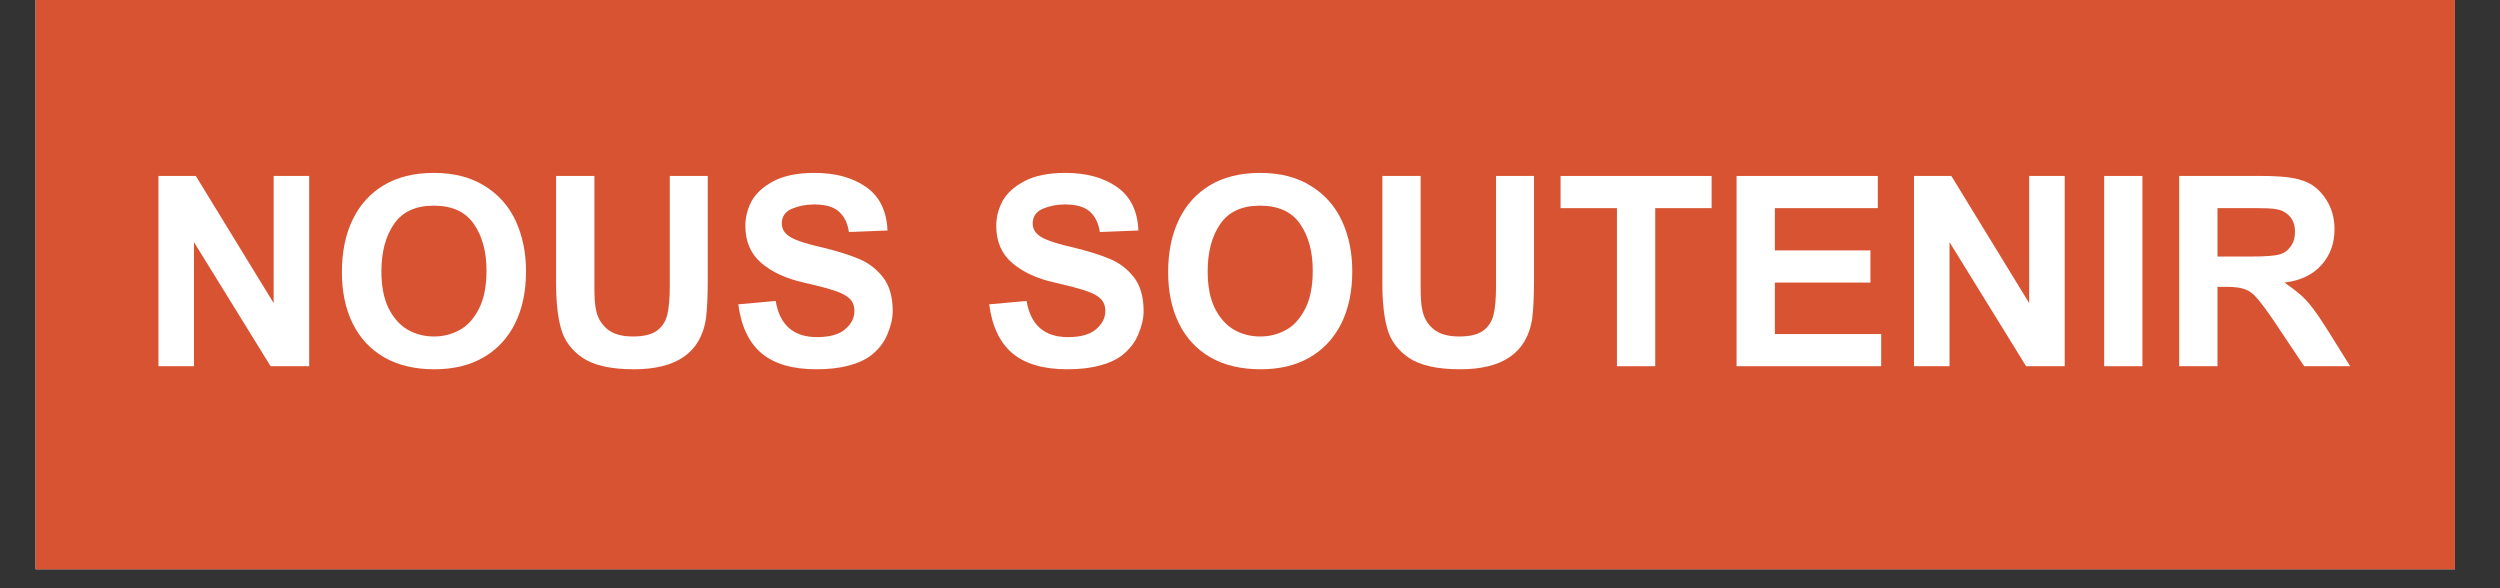 <svg xmlns="http://www.w3.org/2000/svg" xmlns:xlink="http://www.w3.org/1999/xlink" width="170" viewBox="0 0 127.5 30" height="40" preserveAspectRatio="xMidYMid meet"><rect x="0" y="0" width="127.5" height="30" fill="#333333" stroke="none"/><defs><g></g><clipPath id="5f8dc7b69b"><path d="M 1.816 0 L 125.203 0 L 125.203 29.031 L 1.816 29.031 Z M 1.816 0 " clip-rule="nonzero"></path></clipPath></defs><g clip-path="url(#5f8dc7b69b)"><path fill="#ffffff" d="M 1.816 0 L 125.203 0 L 125.203 29.031 L 1.816 29.031 Z M 1.816 0 " fill-opacity="1" fill-rule="nonzero"></path><path fill="#d85331" d="M 1.816 0 L 125.203 0 L 125.203 29.031 L 1.816 29.031 Z M 1.816 0 " fill-opacity="1" fill-rule="nonzero"></path></g><g fill="#ffffff" fill-opacity="1"><g transform="translate(7.081, 18.677)"><g><path d="M 6.875 -3.219 L 6.875 -9.703 L 8.688 -9.703 L 8.688 0 L 6.719 0 L 2.812 -6.328 L 2.812 0 L 1 0 L 1 -9.703 L 2.906 -9.703 Z M 6.875 -3.219 "></path></g></g></g><g fill="#ffffff" fill-opacity="1"><g transform="translate(16.858, 18.677)"><g><path d="M 5.266 -9.859 C 6.285 -9.859 7.145 -9.641 7.844 -9.203 C 8.551 -8.773 9.082 -8.18 9.438 -7.422 C 9.789 -6.66 9.969 -5.801 9.969 -4.844 C 9.969 -3.812 9.781 -2.922 9.406 -2.172 C 9.031 -1.422 8.488 -0.844 7.781 -0.438 C 7.082 -0.039 6.254 0.156 5.297 0.156 C 4.297 0.156 3.441 -0.047 2.734 -0.453 C 2.023 -0.867 1.488 -1.445 1.125 -2.188 C 0.758 -2.938 0.578 -3.805 0.578 -4.797 C 0.578 -5.816 0.758 -6.707 1.125 -7.469 C 1.488 -8.227 2.02 -8.816 2.719 -9.234 C 3.414 -9.648 4.266 -9.859 5.266 -9.859 Z M 2.594 -4.844 C 2.594 -4.094 2.711 -3.469 2.953 -2.969 C 3.203 -2.469 3.531 -2.098 3.938 -1.859 C 4.344 -1.629 4.789 -1.516 5.281 -1.516 C 5.727 -1.516 6.148 -1.617 6.547 -1.828 C 6.953 -2.035 7.285 -2.391 7.547 -2.891 C 7.816 -3.391 7.953 -4.051 7.953 -4.875 C 7.953 -5.844 7.738 -6.633 7.312 -7.25 C 6.883 -7.875 6.203 -8.188 5.266 -8.188 C 4.336 -8.188 3.66 -7.875 3.234 -7.25 C 2.805 -6.625 2.594 -5.82 2.594 -4.844 Z M 2.594 -4.844 "></path></g></g></g><g fill="#ffffff" fill-opacity="1"><g transform="translate(27.392, 18.677)"><g><path d="M 2.922 -4.062 C 2.922 -3.52 2.945 -3.133 3 -2.906 C 3.07 -2.5 3.258 -2.164 3.562 -1.906 C 3.863 -1.645 4.305 -1.516 4.891 -1.516 C 5.43 -1.516 5.836 -1.613 6.109 -1.812 C 6.379 -2.008 6.555 -2.281 6.641 -2.625 C 6.723 -2.977 6.766 -3.453 6.766 -4.047 L 6.766 -9.703 L 8.703 -9.703 L 8.703 -4.391 C 8.703 -3.578 8.672 -2.914 8.609 -2.406 C 8.336 -0.695 7.113 0.156 4.938 0.156 C 3.781 0.156 2.91 -0.035 2.328 -0.422 C 1.754 -0.816 1.383 -1.316 1.219 -1.922 C 1.051 -2.523 0.969 -3.289 0.969 -4.219 L 0.969 -9.703 L 2.922 -9.703 Z M 2.922 -4.062 "></path></g></g></g><g fill="#ffffff" fill-opacity="1"><g transform="translate(37.169, 18.677)"><g><path d="M 4.375 -9.859 C 5.445 -9.859 6.32 -9.617 7 -9.141 C 7.688 -8.66 8.051 -7.922 8.094 -6.922 L 6.125 -6.844 C 6.062 -7.289 5.895 -7.633 5.625 -7.875 C 5.363 -8.125 4.938 -8.25 4.344 -8.25 C 3.938 -8.25 3.562 -8.176 3.219 -8.031 C 2.875 -7.883 2.703 -7.633 2.703 -7.281 C 2.703 -6.988 2.852 -6.754 3.156 -6.578 C 3.469 -6.398 4.02 -6.223 4.812 -6.047 C 5.539 -5.867 6.141 -5.68 6.609 -5.484 C 7.086 -5.297 7.5 -4.988 7.844 -4.562 C 8.188 -4.133 8.359 -3.551 8.359 -2.812 C 8.359 -2.445 8.27 -2.055 8.094 -1.641 C 7.926 -1.223 7.648 -0.863 7.266 -0.562 C 6.973 -0.332 6.586 -0.156 6.109 -0.031 C 5.641 0.094 5.094 0.156 4.469 0.156 C 3.258 0.156 2.328 -0.113 1.672 -0.656 C 1.023 -1.207 0.629 -2.039 0.484 -3.156 L 2.391 -3.328 C 2.598 -2.098 3.301 -1.484 4.5 -1.484 C 5.133 -1.484 5.609 -1.613 5.922 -1.875 C 6.242 -2.145 6.406 -2.457 6.406 -2.812 C 6.406 -3.07 6.328 -3.281 6.172 -3.438 C 6.016 -3.594 5.766 -3.727 5.422 -3.844 C 5.086 -3.957 4.555 -4.098 3.828 -4.266 C 2.93 -4.461 2.207 -4.797 1.656 -5.266 C 1.113 -5.734 0.844 -6.363 0.844 -7.156 C 0.844 -7.582 0.945 -8 1.156 -8.406 C 1.375 -8.812 1.75 -9.156 2.281 -9.438 C 2.812 -9.719 3.508 -9.859 4.375 -9.859 Z M 4.375 -9.859 "></path></g></g></g><g fill="#ffffff" fill-opacity="1"><g transform="translate(46.201, 18.677)"><g></g></g></g><g fill="#ffffff" fill-opacity="1"><g transform="translate(49.965, 18.677)"><g><path d="M 4.375 -9.859 C 5.445 -9.859 6.32 -9.617 7 -9.141 C 7.688 -8.66 8.051 -7.922 8.094 -6.922 L 6.125 -6.844 C 6.062 -7.289 5.895 -7.633 5.625 -7.875 C 5.363 -8.125 4.938 -8.25 4.344 -8.25 C 3.938 -8.25 3.562 -8.176 3.219 -8.031 C 2.875 -7.883 2.703 -7.633 2.703 -7.281 C 2.703 -6.988 2.852 -6.754 3.156 -6.578 C 3.469 -6.398 4.02 -6.223 4.812 -6.047 C 5.539 -5.867 6.141 -5.68 6.609 -5.484 C 7.086 -5.297 7.5 -4.988 7.844 -4.562 C 8.188 -4.133 8.359 -3.551 8.359 -2.812 C 8.359 -2.445 8.27 -2.055 8.094 -1.641 C 7.926 -1.223 7.648 -0.863 7.266 -0.562 C 6.973 -0.332 6.586 -0.156 6.109 -0.031 C 5.641 0.094 5.094 0.156 4.469 0.156 C 3.258 0.156 2.328 -0.113 1.672 -0.656 C 1.023 -1.207 0.629 -2.039 0.484 -3.156 L 2.391 -3.328 C 2.598 -2.098 3.301 -1.484 4.5 -1.484 C 5.133 -1.484 5.609 -1.613 5.922 -1.875 C 6.242 -2.145 6.406 -2.457 6.406 -2.812 C 6.406 -3.07 6.328 -3.281 6.172 -3.438 C 6.016 -3.594 5.766 -3.727 5.422 -3.844 C 5.086 -3.957 4.555 -4.098 3.828 -4.266 C 2.93 -4.461 2.207 -4.797 1.656 -5.266 C 1.113 -5.734 0.844 -6.363 0.844 -7.156 C 0.844 -7.582 0.945 -8 1.156 -8.406 C 1.375 -8.812 1.75 -9.156 2.281 -9.438 C 2.812 -9.719 3.508 -9.859 4.375 -9.859 Z M 4.375 -9.859 "></path></g></g></g><g fill="#ffffff" fill-opacity="1"><g transform="translate(58.997, 18.677)"><g><path d="M 5.266 -9.859 C 6.285 -9.859 7.145 -9.641 7.844 -9.203 C 8.551 -8.773 9.082 -8.18 9.438 -7.422 C 9.789 -6.66 9.969 -5.801 9.969 -4.844 C 9.969 -3.812 9.781 -2.922 9.406 -2.172 C 9.031 -1.422 8.488 -0.844 7.781 -0.438 C 7.082 -0.039 6.254 0.156 5.297 0.156 C 4.297 0.156 3.441 -0.047 2.734 -0.453 C 2.023 -0.867 1.488 -1.445 1.125 -2.188 C 0.758 -2.938 0.578 -3.805 0.578 -4.797 C 0.578 -5.816 0.758 -6.707 1.125 -7.469 C 1.488 -8.227 2.02 -8.816 2.719 -9.234 C 3.414 -9.648 4.266 -9.859 5.266 -9.859 Z M 2.594 -4.844 C 2.594 -4.094 2.711 -3.469 2.953 -2.969 C 3.203 -2.469 3.531 -2.098 3.938 -1.859 C 4.344 -1.629 4.789 -1.516 5.281 -1.516 C 5.727 -1.516 6.148 -1.617 6.547 -1.828 C 6.953 -2.035 7.285 -2.391 7.547 -2.891 C 7.816 -3.391 7.953 -4.051 7.953 -4.875 C 7.953 -5.844 7.738 -6.633 7.312 -7.25 C 6.883 -7.875 6.203 -8.188 5.266 -8.188 C 4.336 -8.188 3.66 -7.875 3.234 -7.25 C 2.805 -6.625 2.594 -5.82 2.594 -4.844 Z M 2.594 -4.844 "></path></g></g></g><g fill="#ffffff" fill-opacity="1"><g transform="translate(69.531, 18.677)"><g><path d="M 2.922 -4.062 C 2.922 -3.52 2.945 -3.133 3 -2.906 C 3.07 -2.5 3.258 -2.164 3.562 -1.906 C 3.863 -1.645 4.305 -1.516 4.891 -1.516 C 5.43 -1.516 5.836 -1.613 6.109 -1.812 C 6.379 -2.008 6.555 -2.281 6.641 -2.625 C 6.723 -2.977 6.766 -3.453 6.766 -4.047 L 6.766 -9.703 L 8.703 -9.703 L 8.703 -4.391 C 8.703 -3.578 8.672 -2.914 8.609 -2.406 C 8.336 -0.695 7.113 0.156 4.938 0.156 C 3.781 0.156 2.91 -0.035 2.328 -0.422 C 1.754 -0.816 1.383 -1.316 1.219 -1.922 C 1.051 -2.523 0.969 -3.289 0.969 -4.219 L 0.969 -9.703 L 2.922 -9.703 Z M 2.922 -4.062 "></path></g></g></g><g fill="#ffffff" fill-opacity="1"><g transform="translate(79.308, 18.677)"><g><path d="M 7.984 -8.062 L 5.109 -8.062 L 5.109 0 L 3.156 0 L 3.156 -8.062 L 0.281 -8.062 L 0.281 -9.703 L 7.984 -9.703 Z M 7.984 -8.062 "></path></g></g></g><g fill="#ffffff" fill-opacity="1"><g transform="translate(87.581, 18.677)"><g><path d="M 8.188 -8.062 L 2.938 -8.062 L 2.938 -5.906 L 7.812 -5.906 L 7.812 -4.266 L 2.938 -4.266 L 2.938 -1.641 L 8.359 -1.641 L 8.359 0 L 0.984 0 L 0.984 -9.703 L 8.188 -9.703 Z M 8.188 -8.062 "></path></g></g></g><g fill="#ffffff" fill-opacity="1"><g transform="translate(96.613, 18.677)"><g><path d="M 6.875 -3.219 L 6.875 -9.703 L 8.688 -9.703 L 8.688 0 L 6.719 0 L 2.812 -6.328 L 2.812 0 L 1 0 L 1 -9.703 L 2.906 -9.703 Z M 6.875 -3.219 "></path></g></g></g><g fill="#ffffff" fill-opacity="1"><g transform="translate(106.39, 18.677)"><g><path d="M 2.875 0 L 0.922 0 L 0.922 -9.703 L 2.875 -9.703 Z M 2.875 0 "></path></g></g></g><g fill="#ffffff" fill-opacity="1"><g transform="translate(110.154, 18.677)"><g><path d="M 7.484 -9.391 C 7.891 -9.211 8.227 -8.906 8.5 -8.469 C 8.77 -8.039 8.906 -7.547 8.906 -6.984 C 8.906 -6.254 8.68 -5.645 8.234 -5.156 C 7.797 -4.664 7.172 -4.367 6.359 -4.266 C 6.703 -4.023 6.969 -3.82 7.156 -3.656 C 7.344 -3.5 7.547 -3.281 7.766 -3 C 7.984 -2.719 8.258 -2.312 8.594 -1.781 L 9.703 0 L 7.359 0 L 5.781 -2.359 C 5.426 -2.879 5.148 -3.25 4.953 -3.469 C 4.766 -3.695 4.562 -3.848 4.344 -3.922 C 4.133 -4.004 3.828 -4.047 3.422 -4.047 L 2.938 -4.047 L 2.938 0 L 0.984 0 L 0.984 -9.703 L 5.234 -9.703 C 5.691 -9.703 6.109 -9.68 6.484 -9.641 C 6.859 -9.598 7.191 -9.516 7.484 -9.391 Z M 6.109 -5.703 C 6.348 -5.773 6.535 -5.91 6.672 -6.109 C 6.816 -6.305 6.891 -6.555 6.891 -6.859 C 6.891 -7.367 6.672 -7.723 6.234 -7.922 C 6.117 -7.973 5.973 -8.008 5.797 -8.031 C 5.629 -8.051 5.336 -8.062 4.922 -8.062 L 2.938 -8.062 L 2.938 -5.594 L 4.656 -5.594 C 5.363 -5.594 5.848 -5.629 6.109 -5.703 Z M 6.109 -5.703 "></path></g></g></g></svg>